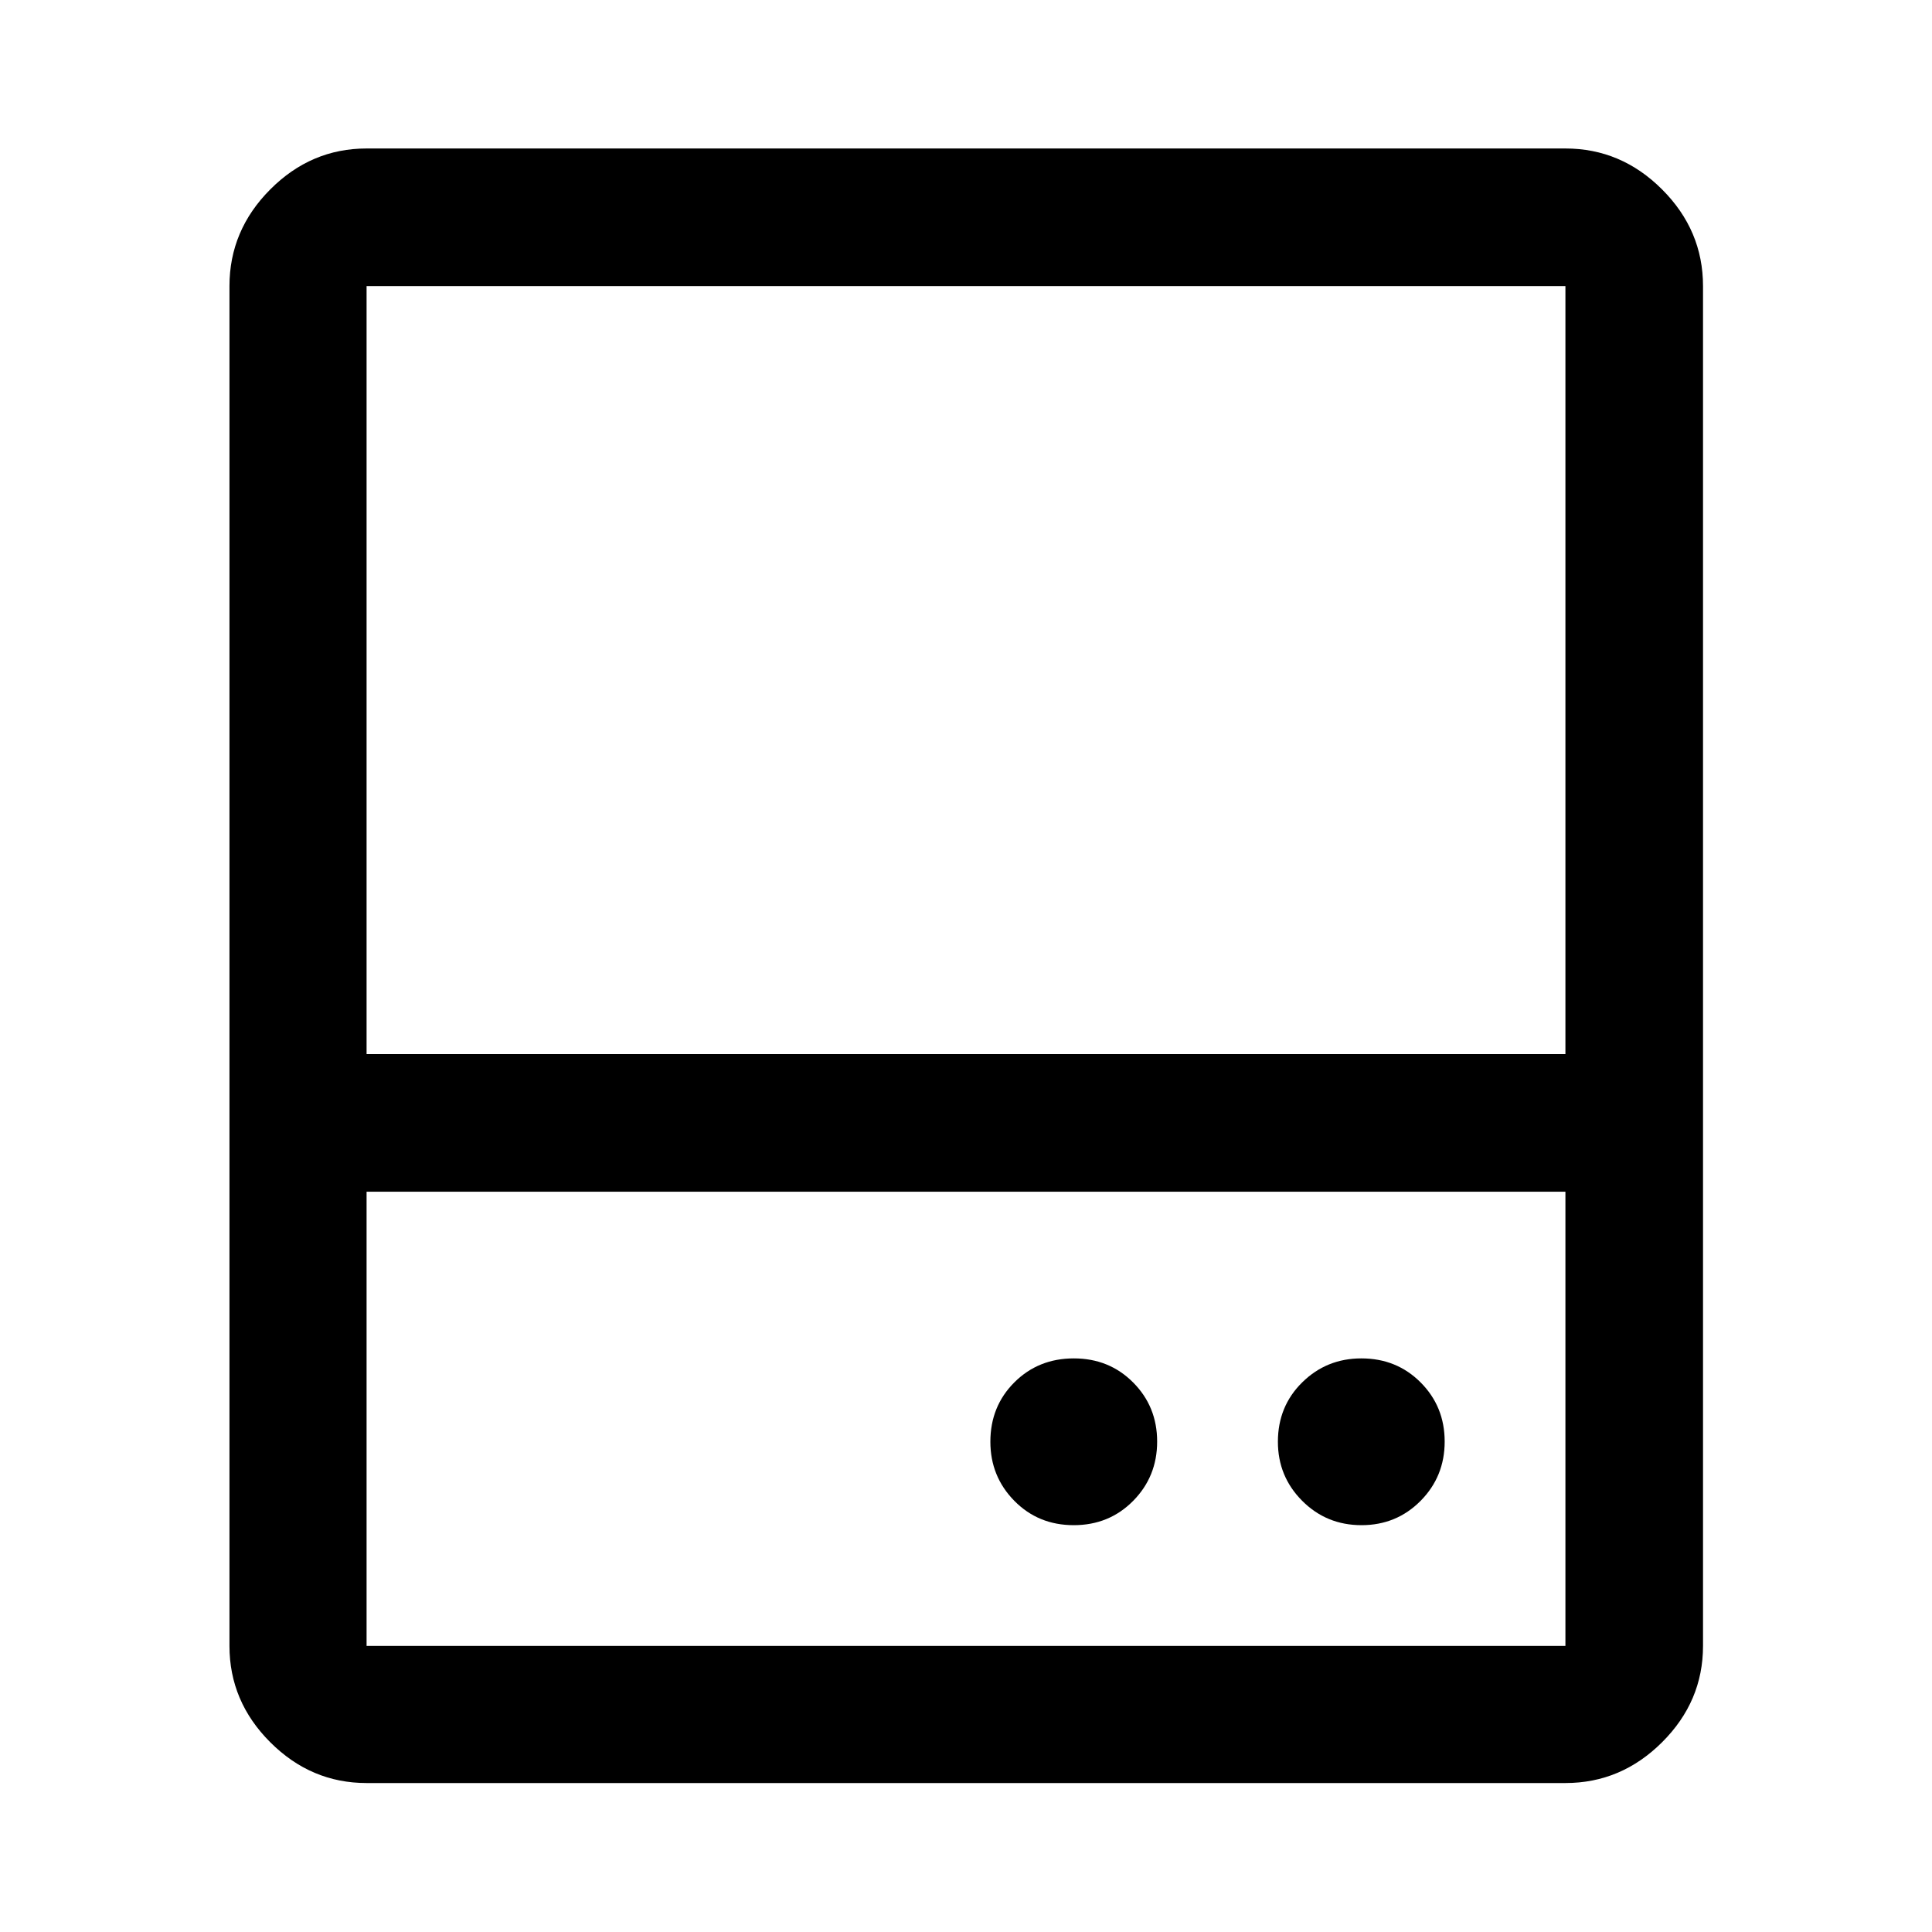 <svg xmlns="http://www.w3.org/2000/svg" width="48" height="48" viewBox="0 -960 960 960"><path d="M533.52-202.15q17.6 0 29.53-12.07 11.93-12.08 11.93-29.46 0-17.39-11.91-29.36-11.9-11.98-29.5-11.98t-29.53 11.9q-11.93 11.91-11.93 29.51 0 17.26 11.9 29.36 11.91 12.1 29.51 12.1Zm142.99 0q17.38 0 29.36-12.07 11.98-12.08 11.98-29.46 0-17.39-11.91-29.36-11.9-11.98-29.5-11.98-17.27 0-29.36 11.9-12.1 11.91-12.1 29.51 0 17.26 12.07 29.36 12.07 12.1 29.46 12.1ZM114.02-436.22v-381.63q0-27.7 20.27-48.03 20.26-20.34 47.86-20.34h595.7q27.7 0 48.03 20.34 20.34 20.33 20.34 48.03v381.63h-68.37v-381.63h-595.7v381.63h-68.13Zm68.13 68.37v225.7h595.7v-225.7h-595.7Zm0 293.83q-27.6 0-47.86-20.27-20.27-20.26-20.27-47.86v-294.07h732.2v294.07q0 27.6-20.34 47.86-20.33 20.27-48.03 20.27h-595.7Zm0-362.2h595.7-595.7Zm0 68.37h595.7-595.7Z"/></svg>